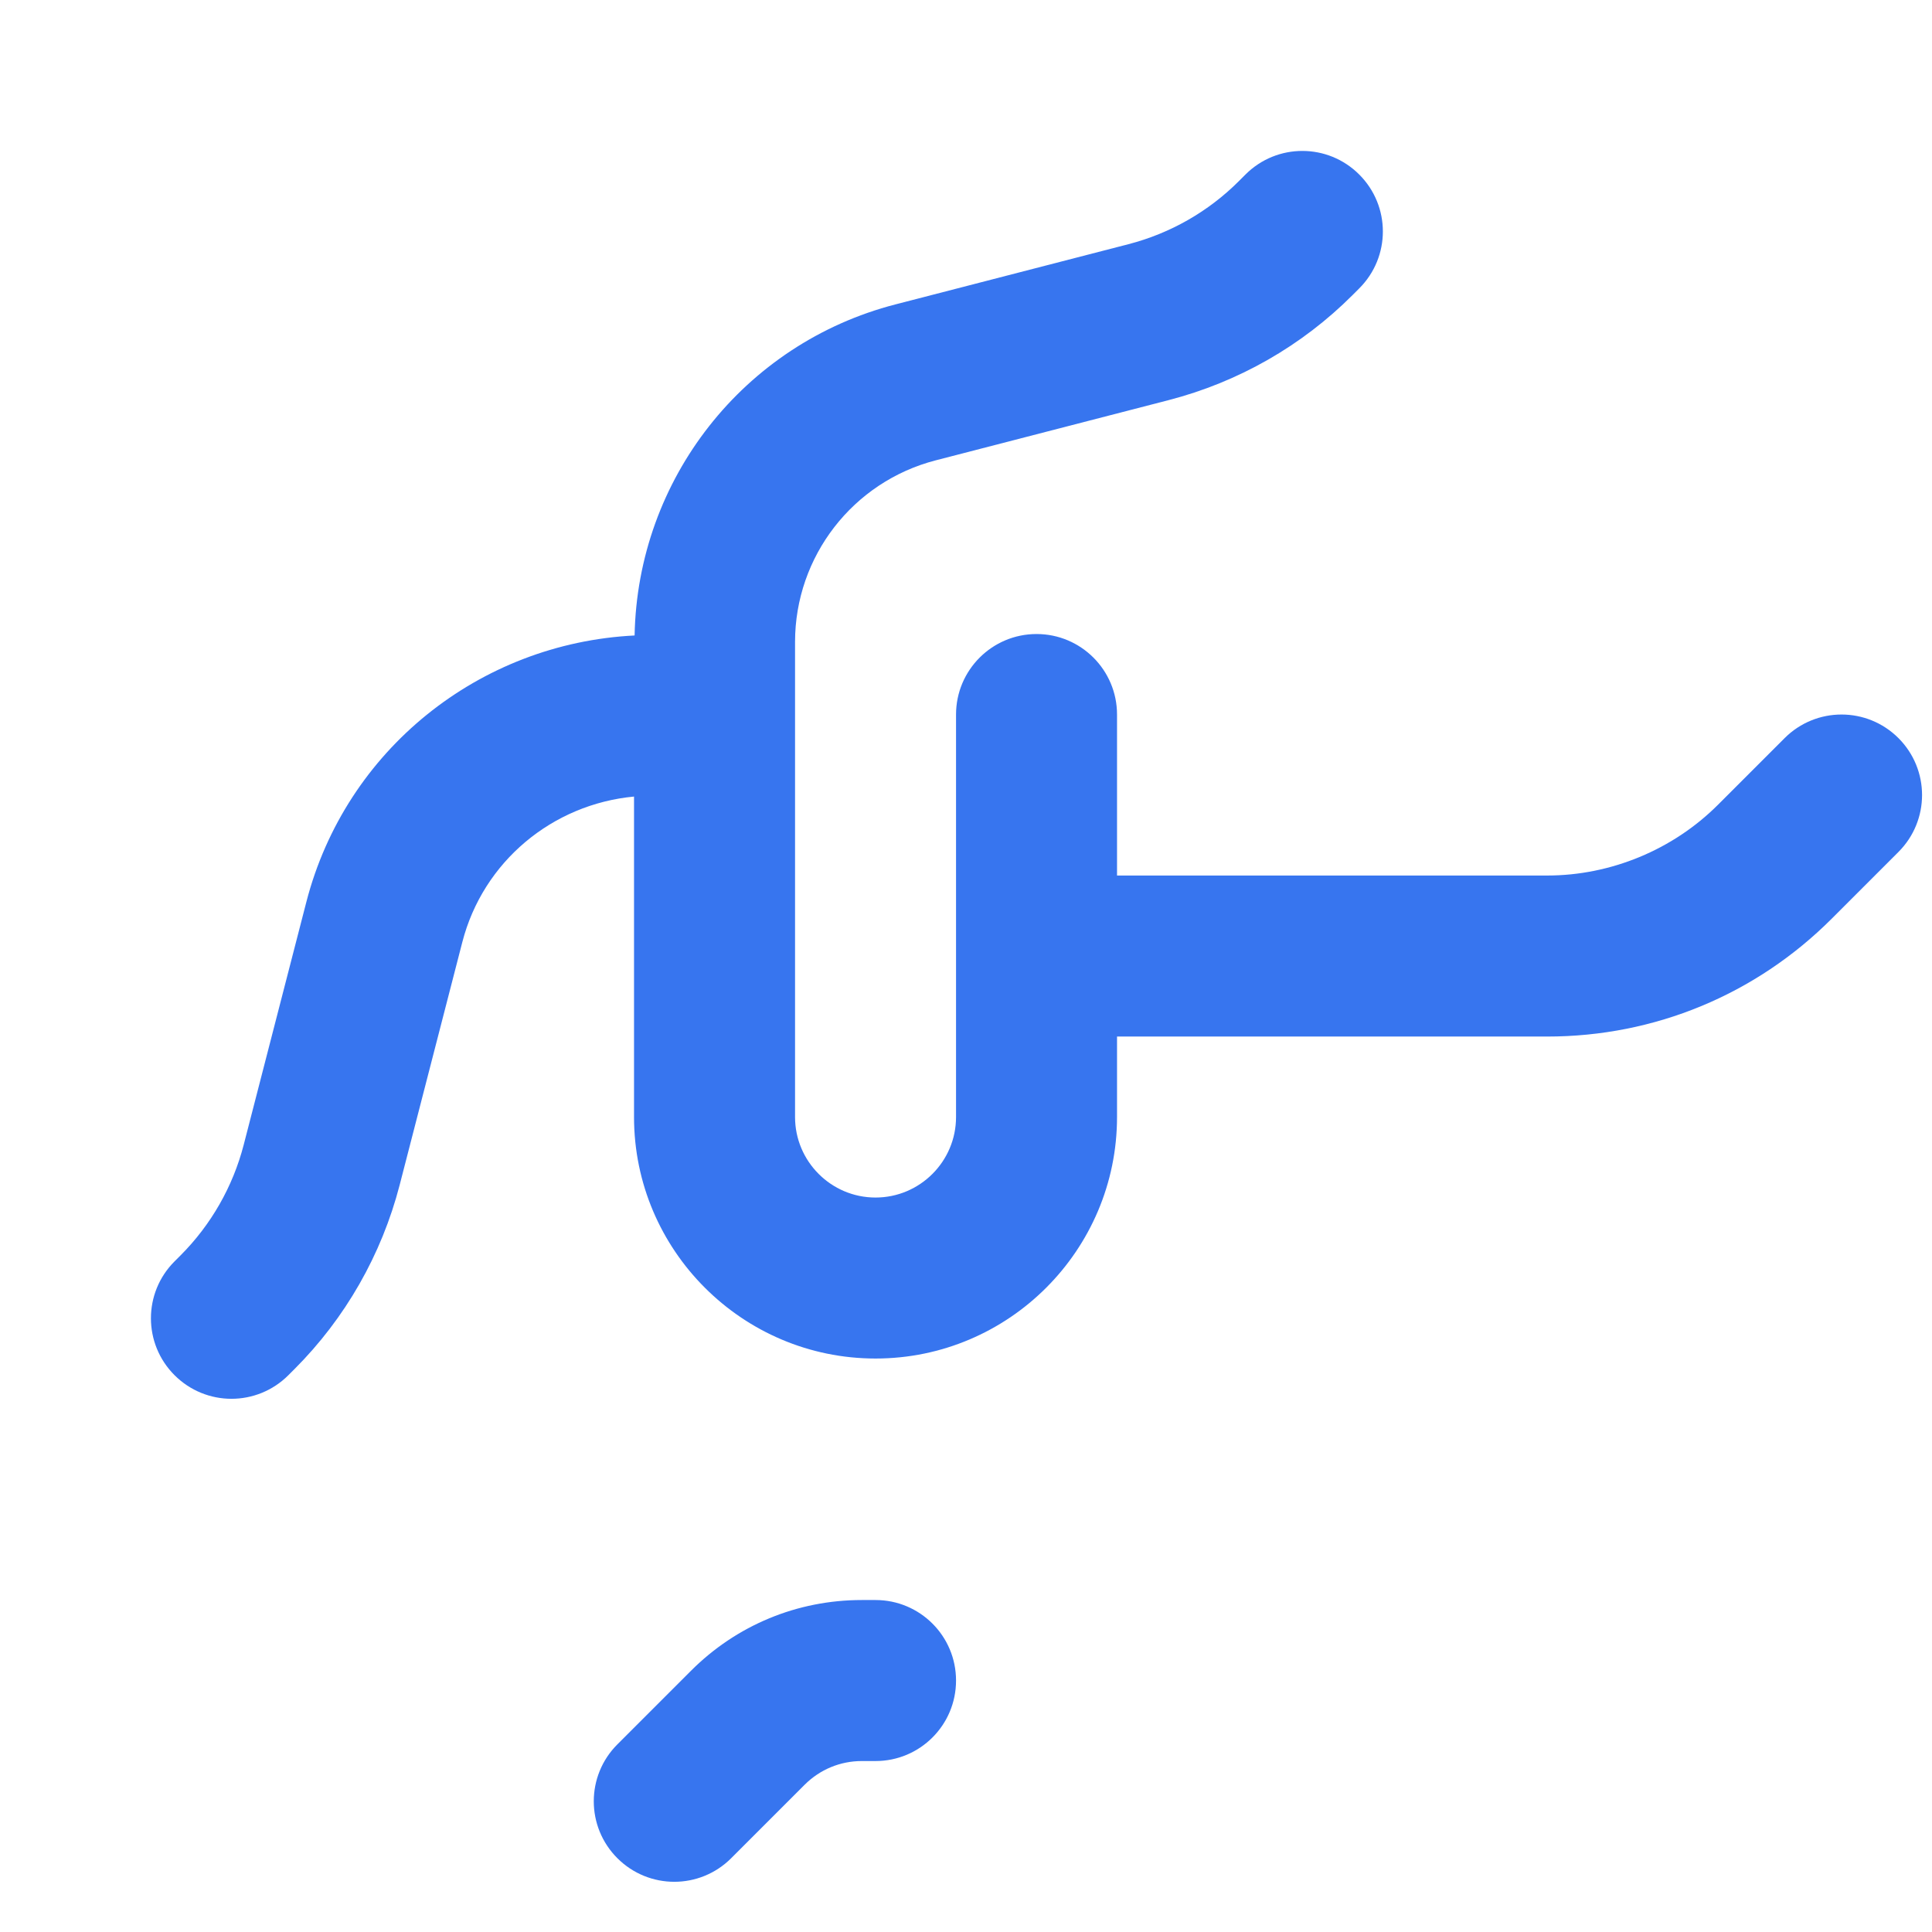 <svg width="64" height="64" viewBox="0 0 64 64" fill="none" xmlns="http://www.w3.org/2000/svg">
<path d="M29.003 45.003C33.414 45.003 37.003 41.414 37.003 37.003V34.337H51.251C54.811 34.337 58.161 32.95 60.678 30.433L62.889 28.222C63.931 27.179 63.931 25.494 62.889 24.451C61.846 23.409 60.161 23.409 59.118 24.451L56.907 26.662C55.417 28.15 53.358 29.003 51.251 29.003H37.003V23.67C37.003 22.198 35.809 21.003 34.337 21.003C32.865 21.003 31.67 22.198 31.67 23.67V37.003C31.67 38.473 30.473 39.67 29.003 39.67C27.534 39.67 26.337 38.473 26.337 37.003V21.265C26.337 18.433 28.254 15.958 30.998 15.249L38.715 13.254C41.022 12.657 43.129 11.454 44.809 9.771L45.027 9.553C46.07 8.51 46.07 6.825 45.027 5.782C43.985 4.739 42.299 4.739 41.257 5.782L41.038 6.001C40.03 7.009 38.766 7.731 37.382 8.089L29.665 10.083C24.635 11.382 21.118 15.875 21.022 21.051C15.878 21.307 11.451 24.841 10.15 29.873L8.073 37.923C7.715 39.307 6.993 40.571 5.985 41.582L5.782 41.785C4.739 42.827 4.739 44.513 5.782 45.555C6.302 46.075 6.985 46.337 7.667 46.337C8.35 46.337 9.033 46.075 9.553 45.555L9.755 45.353C11.438 43.67 12.641 41.563 13.238 39.259L15.315 31.209C16.003 28.539 18.299 26.641 21.003 26.387V37.003C21.003 41.414 24.593 45.003 29.003 45.003Z" fill="#3775EF"/>
<path d="M28.547 53.003H29.003C30.475 53.003 31.67 54.195 31.67 55.67C31.67 57.145 30.475 58.337 29.003 58.337H28.547C27.833 58.337 27.163 58.617 26.659 59.118L24.222 61.555C23.702 62.075 23.019 62.337 22.337 62.337C21.654 62.337 20.971 62.075 20.451 61.555C19.409 60.513 19.409 58.827 20.451 57.785L22.889 55.347C24.401 53.835 26.411 53.003 28.547 53.003Z" fill="#3775EF"/>
</svg>
